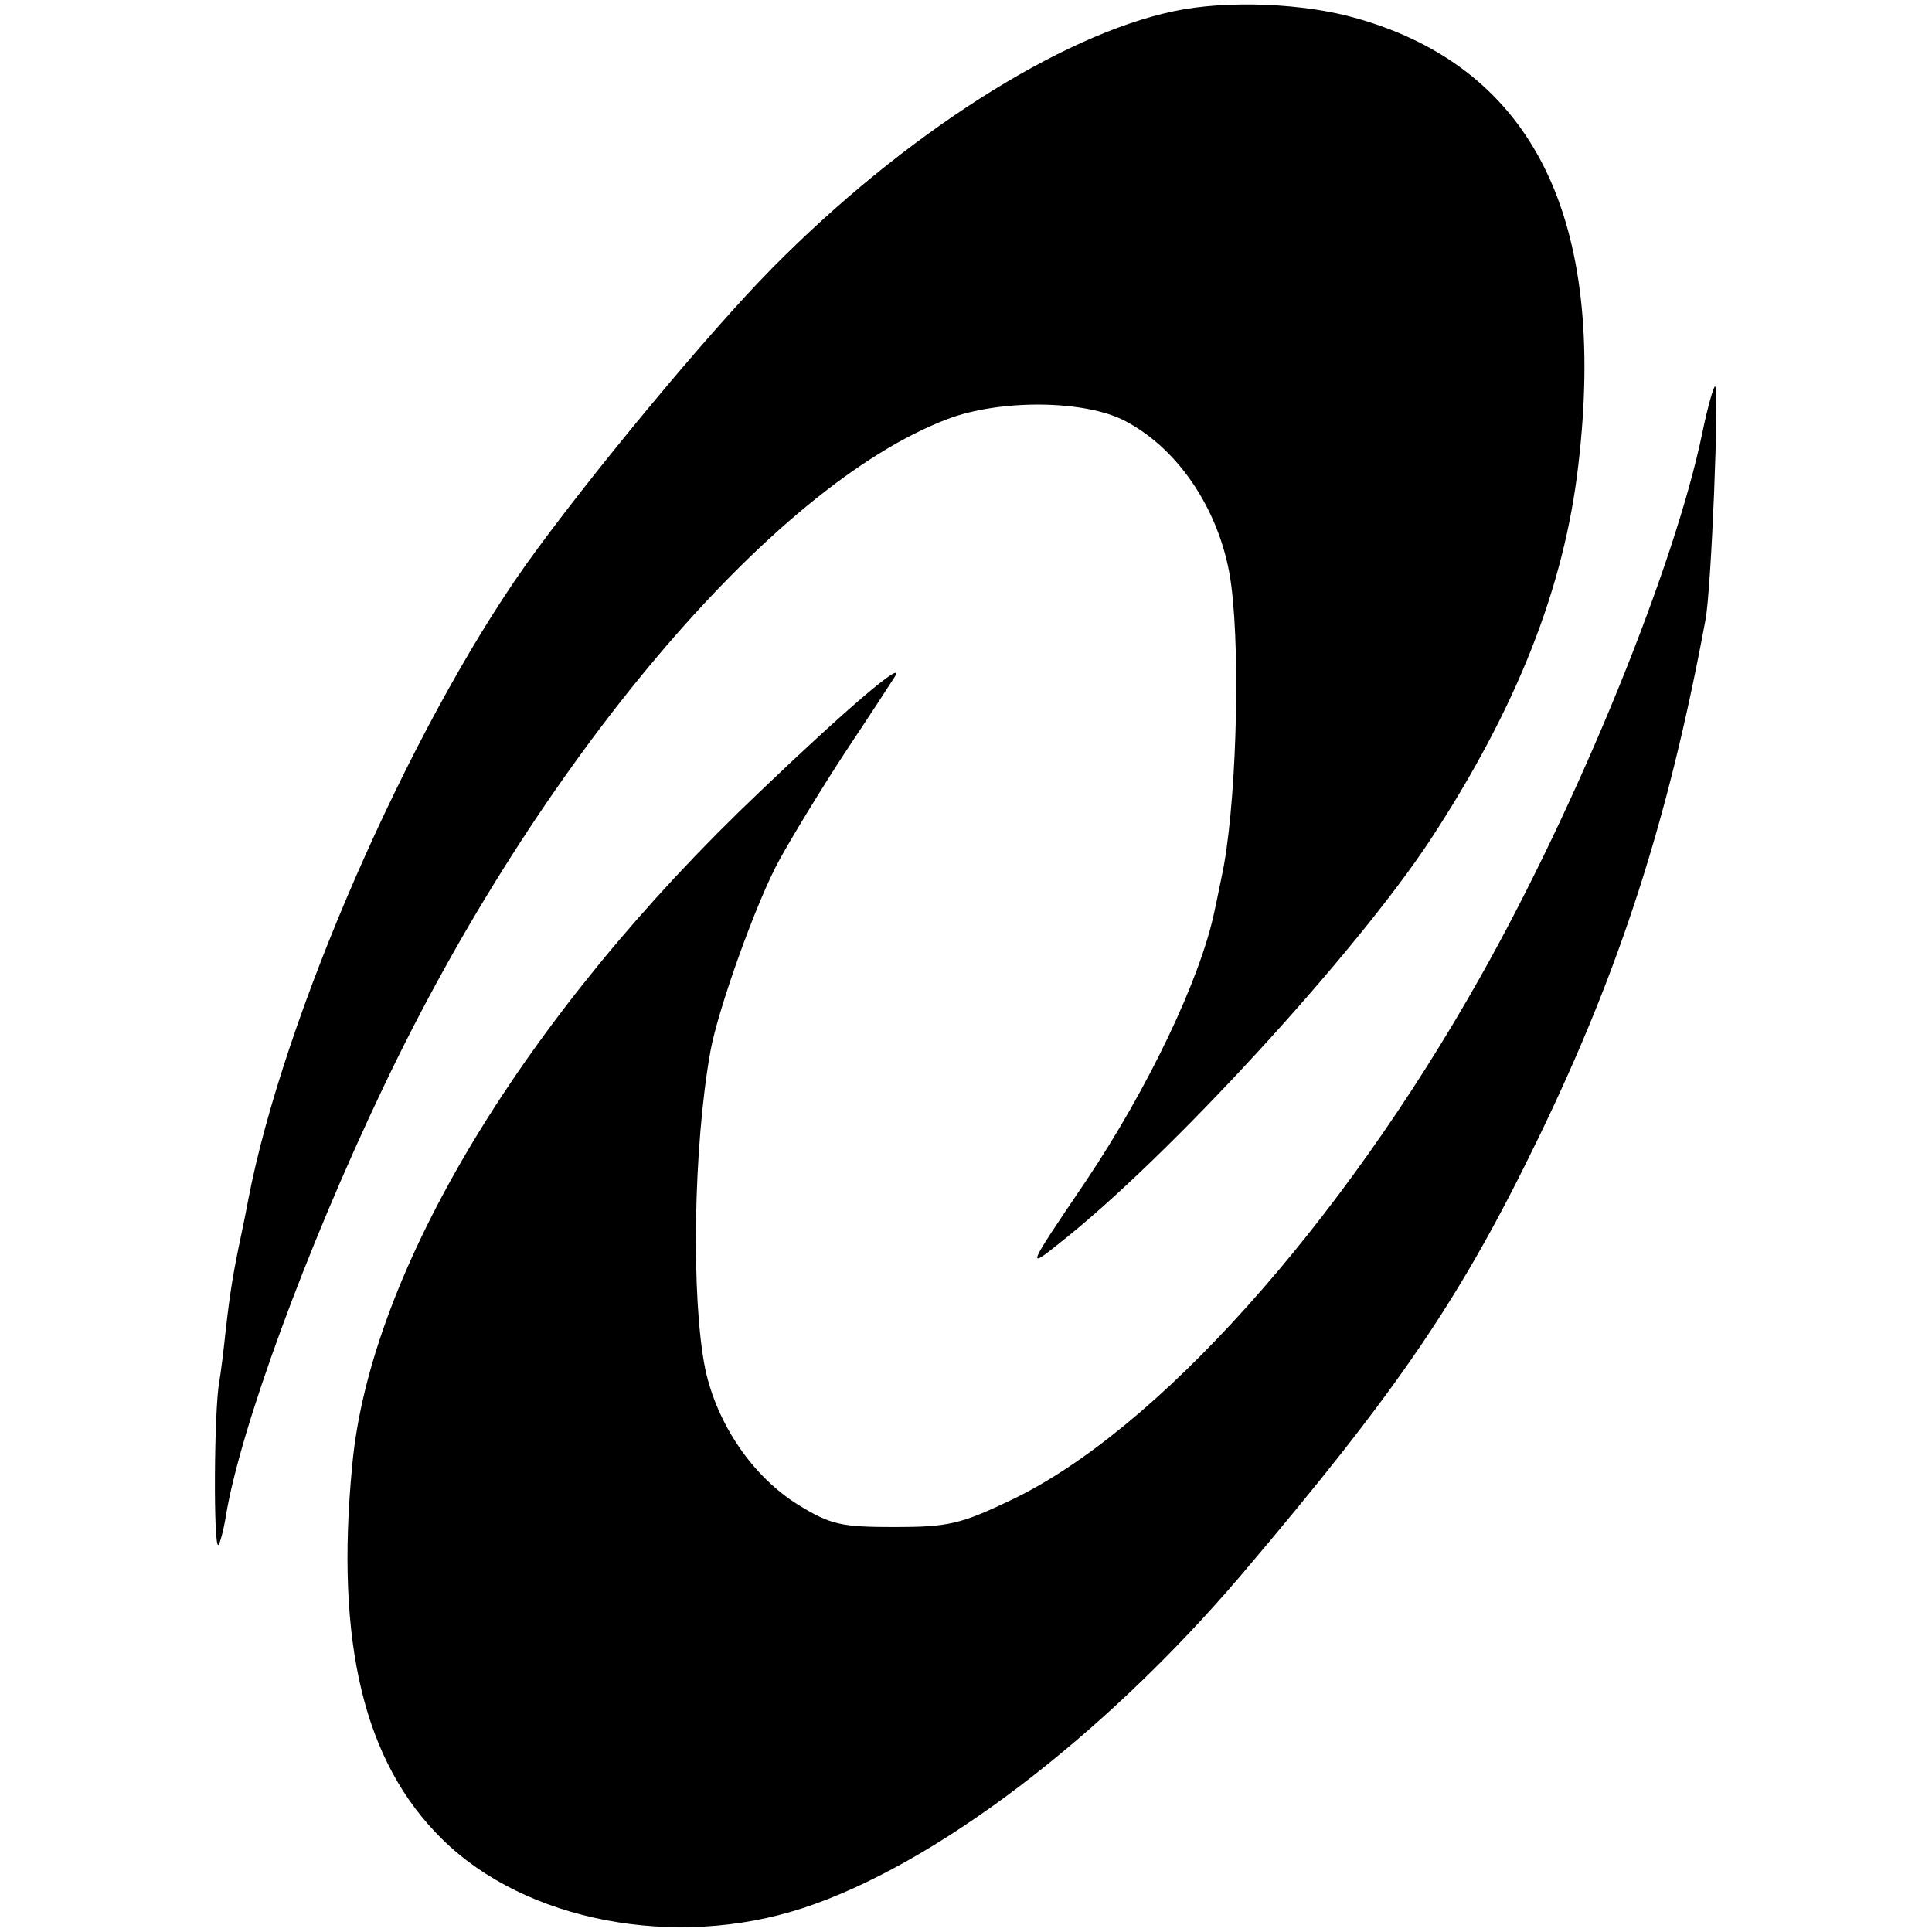 <?xml version="1.0" standalone="no"?>
<!DOCTYPE svg PUBLIC "-//W3C//DTD SVG 20010904//EN"
 "http://www.w3.org/TR/2001/REC-SVG-20010904/DTD/svg10.dtd">
<svg version="1.0" xmlns="http://www.w3.org/2000/svg"
 width="260pt" height="260pt" viewBox="0 0 260 260"
 preserveAspectRatio="xMidYMid meet">
<g transform="translate(0,260) scale(0.1,-0.1)"
fill="#000000" stroke="none">
<path d="M1580 2585 c-153 -32 -363 -166 -540 -345 -88 -89 -251 -286 -333
-401 -157 -222 -326 -608 -373 -854 -2 -11 -6 -31 -9 -45 -11 -52 -15 -76 -21
-128 -3 -29 -7 -61 -9 -72 -7 -38 -8 -227 -1 -219 2 2 7 20 10 39 19 116 108
359 211 575 208 438 523 811 760 901 71 27 186 26 240 -3 74 -39 130 -126 142
-221 13 -101 6 -306 -13 -392 -3 -14 -7 -35 -10 -48 -19 -90 -89 -237 -173
-362 -80 -118 -80 -119 -34 -82 147 116 398 390 498 542 116 177 180 339 199
504 39 331 -60 533 -297 601 -72 21 -176 25 -247 10z"/>
<path d="M2291 2018 c-37 -180 -167 -499 -299 -733 -188 -334 -436 -611 -632
-704 -67 -32 -84 -36 -156 -36 -72 0 -86 3 -130 30 -61 38 -109 108 -125 183
-19 95 -16 298 7 427 10 56 62 202 93 258 17 31 56 95 88 144 32 48 62 94 67
102 16 26 -64 -42 -182 -155 -316 -300 -524 -644 -548 -906 -23 -239 16 -400
121 -503 112 -111 314 -149 485 -93 178 58 405 231 590 448 213 251 296 373
401 590 109 225 174 426 224 695 8 39 19 315 13 315 -2 0 -10 -28 -17 -62z"/>
</g>
</svg>
